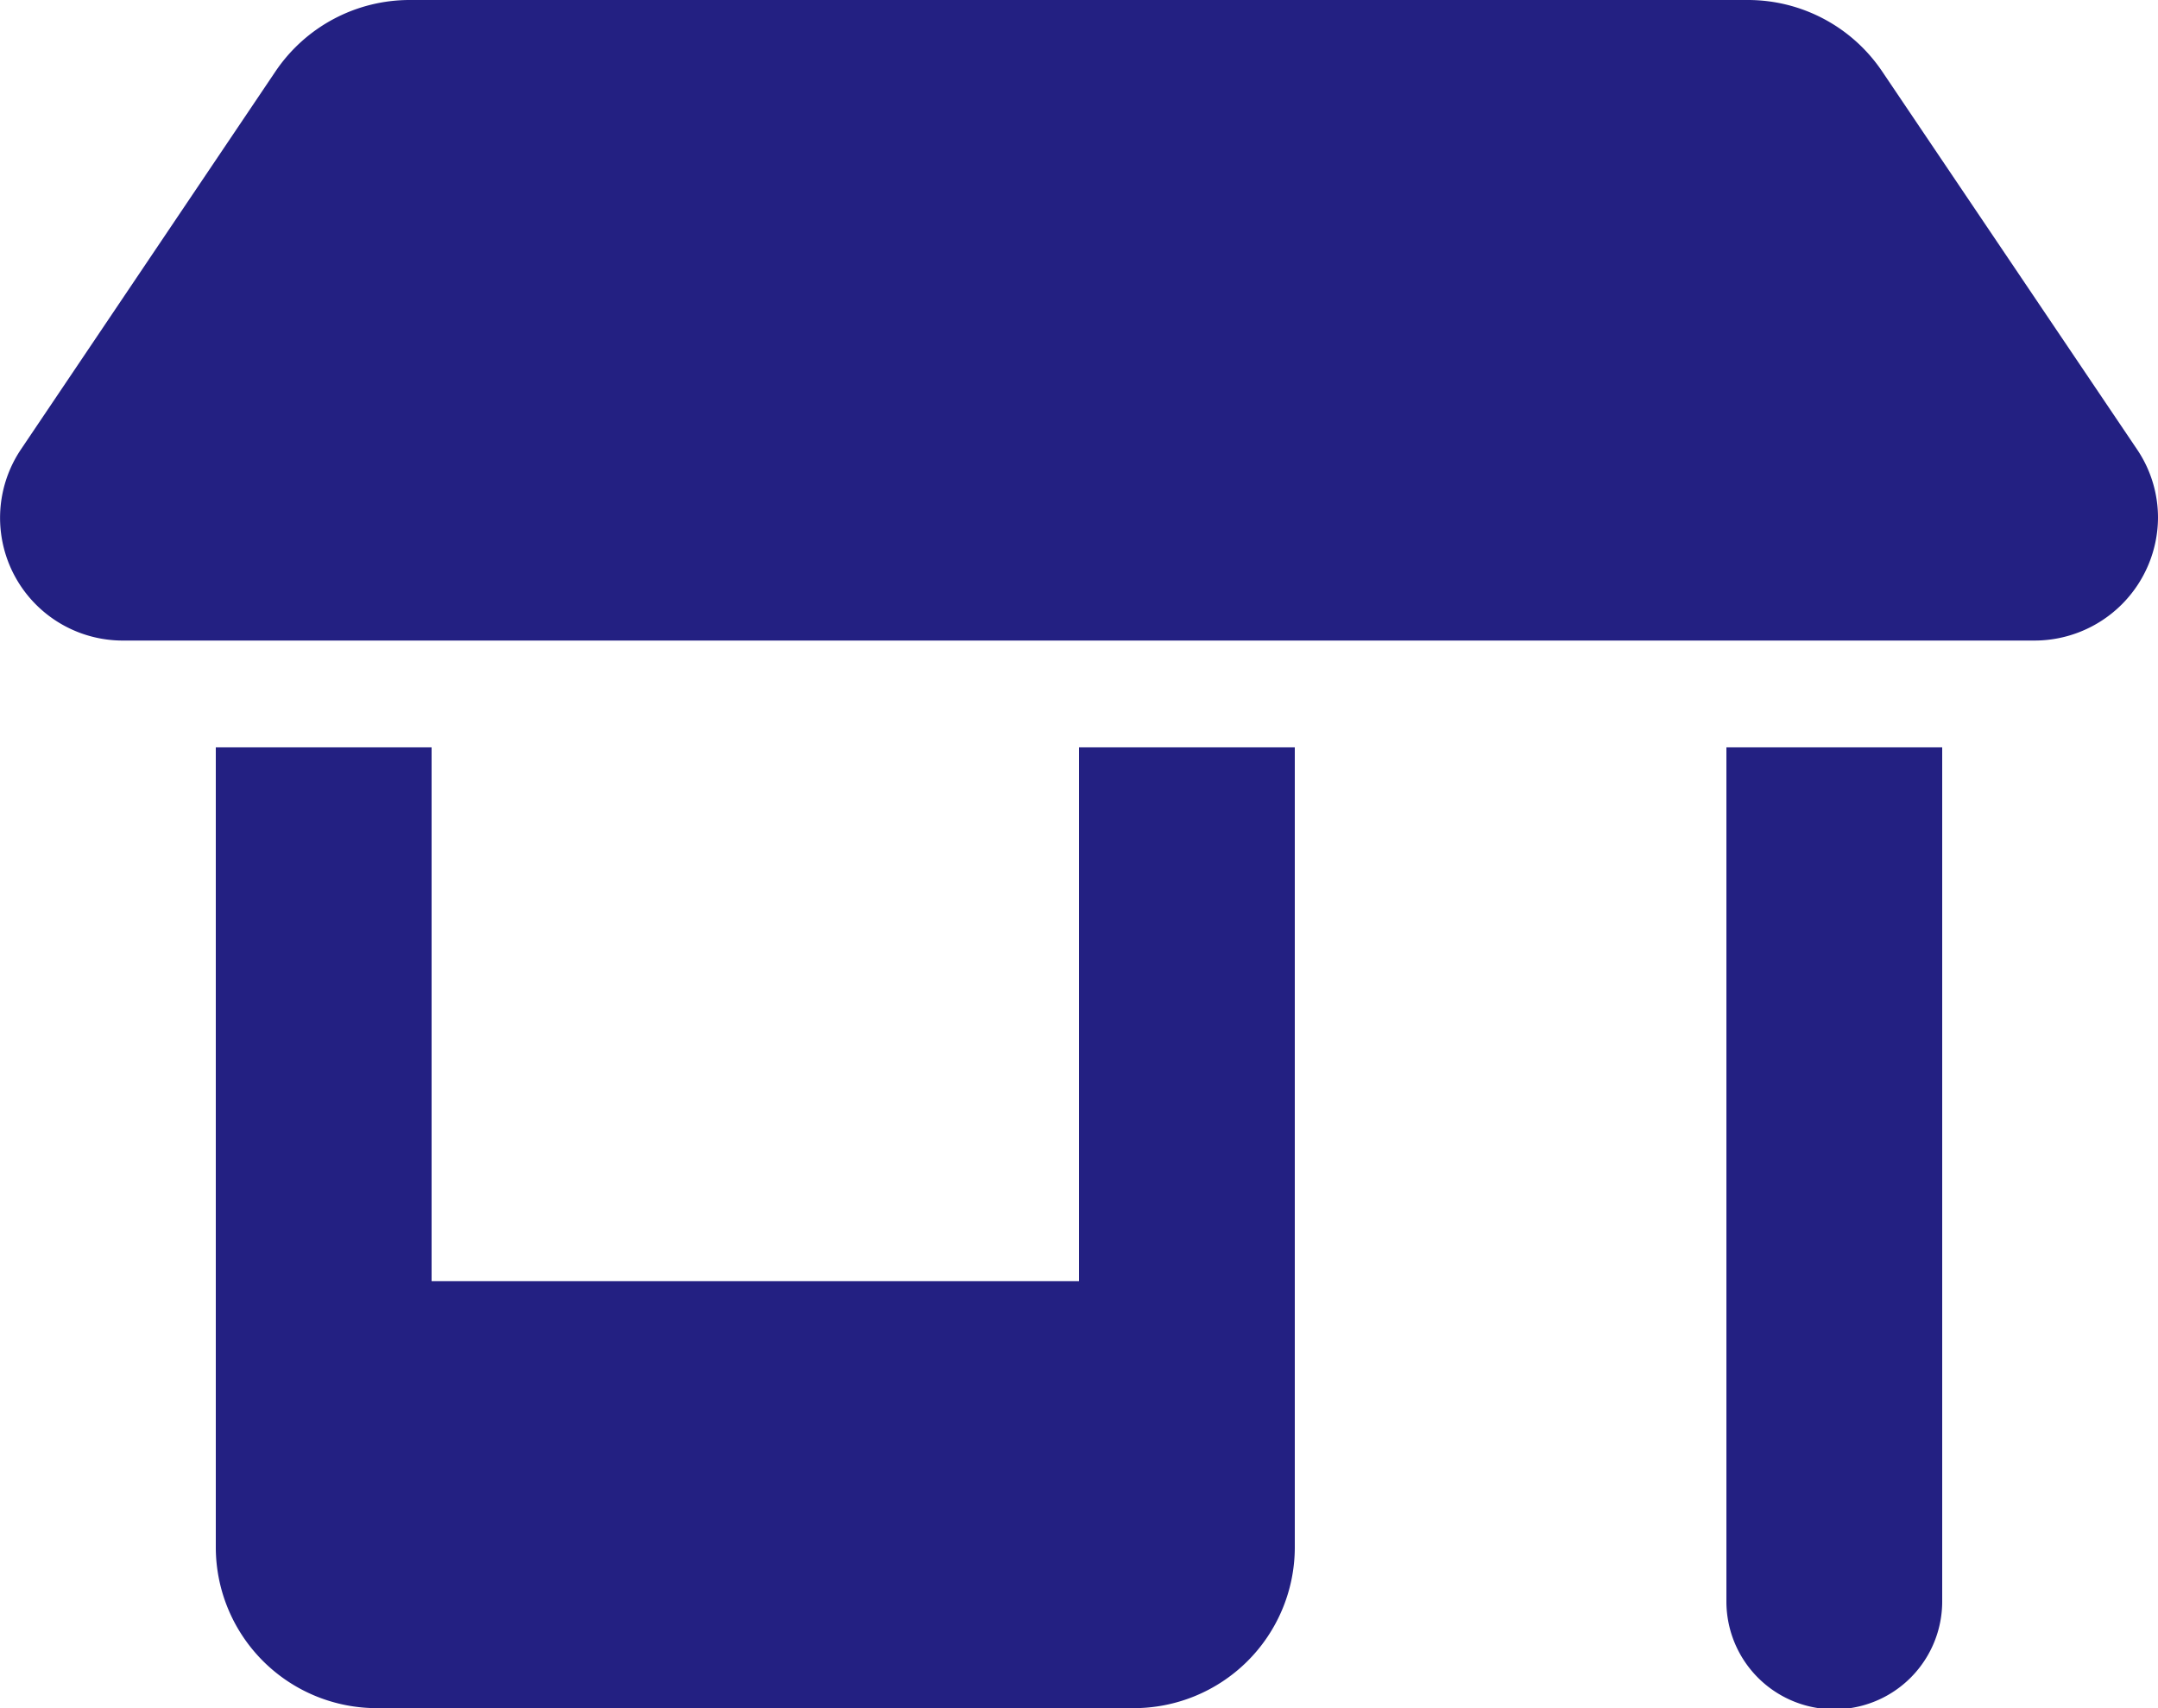 <svg xmlns="http://www.w3.org/2000/svg" width="24" height="19" viewBox="0 0 24 19">
  <path id="Icon_fa-solid-shop" data-name="Icon fa-solid-shop" d="M1.38,7.125H22.62A1.374,1.374,0,0,0,24,5.759,1.356,1.356,0,0,0,23.768,5L20.932.794A1.8,1.8,0,0,0,19.436,0H4.564a1.8,1.8,0,0,0-1.5.794L.232,5A1.365,1.365,0,0,0,1.38,7.125ZM2.4,8.313v8.906A1.791,1.791,0,0,0,4.2,19h8.4a1.791,1.791,0,0,0,1.8-1.781V8.313H12V14.25H4.8V8.313Zm16.8,0v9.5a1.2,1.2,0,0,0,2.4,0v-9.5Z" fill="#232082"/>
</svg>

